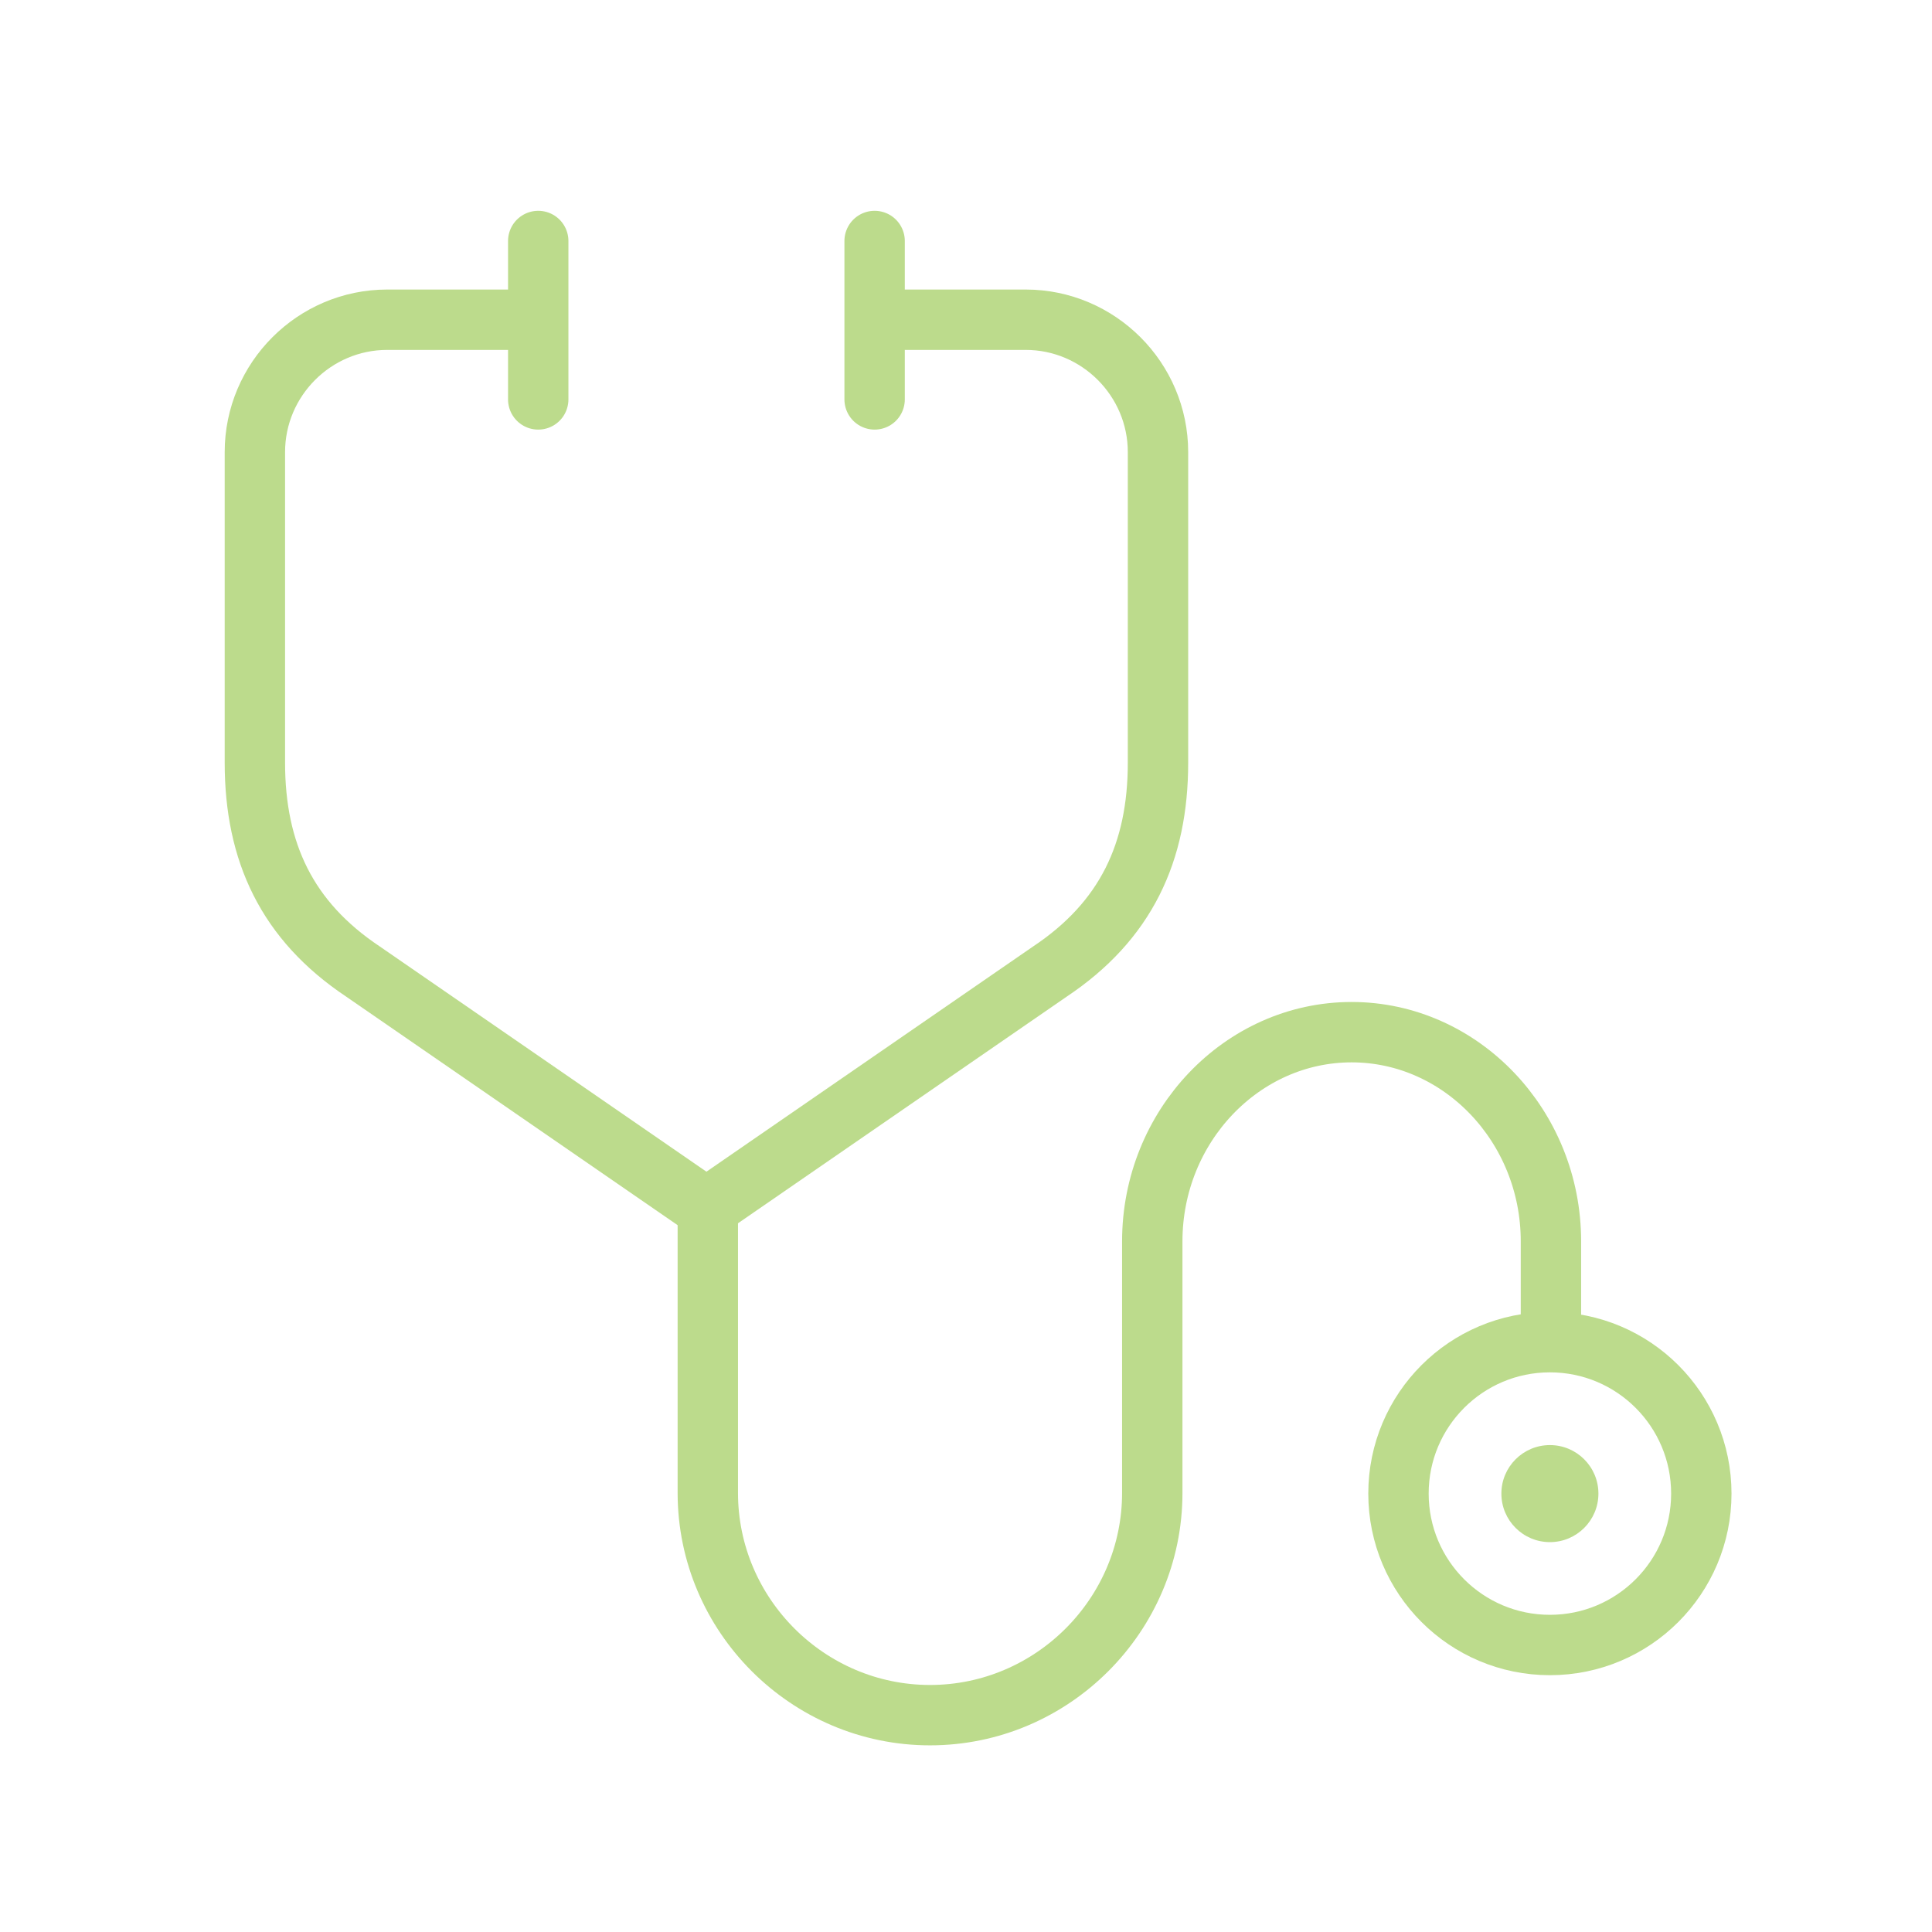 <?xml version="1.0" encoding="UTF-8"?>
<svg width="80px" height="80px" viewBox="0 0 80 80" version="1.1" xmlns="http://www.w3.org/2000/svg" xmlns:xlink="http://www.w3.org/1999/xlink">
    <title>icons/80px/urgent</title>
    <g id="icons/80px/urgent" stroke="none" stroke-width="1" fill="none" fill-rule="evenodd">
        <g id="iconfinder_stethoscope_doctor_cardiology_medical_medicine_3070508" transform="translate(10, 9)">
            <g id="Group" stroke="#bcdb8c" stroke-width="2.5">
                <g transform="translate(19, 0)" id="Path">
                    <path d="M7.276,4.239 L13.47,4.239 C16.488,4.239 18.95,6.706 18.95,9.721 L18.95,22.58 C18.95,26.289 17.62,29.131 14.477,31.228 L0.25,41.037"></path>
                    <line x1="7.216" y1="0.979" x2="7.216" y2="7.539" stroke-linecap="round" stroke-linejoin="round"></line>
                </g>
                <g id="Path">
                    <path d="M12.229,4.239 L6.033,4.239 C3.016,4.239 0.554,6.706 0.554,9.721 L0.554,22.58 C0.554,26.289 1.884,29.131 5.028,31.228 L19.254,41.037"></path>
                    <line x1="12.287" y1="0.979" x2="12.287" y2="7.539" stroke-linecap="round" stroke-linejoin="round"></line>
                </g>
                <path d="M19.309,40.613 L19.309,52.818 C19.309,57.879 23.451,62.021 28.51,62.021 C33.571,62.021 37.713,57.878 37.713,52.818 L37.713,42.4 C37.713,37.636 41.428,33.74 45.967,33.74 C50.506,33.74 54.221,37.636 54.221,42.4 L54.221,46.33" id="Path"></path>
                <circle id="Oval" cx="54.178" cy="52.846" r="6.27"></circle>
            </g>
            <circle id="Oval" fill="#bcdb8c" fill-rule="nonzero" cx="54.178" cy="52.847" r="2.009"></circle>
        </g>
    </g>
</svg>